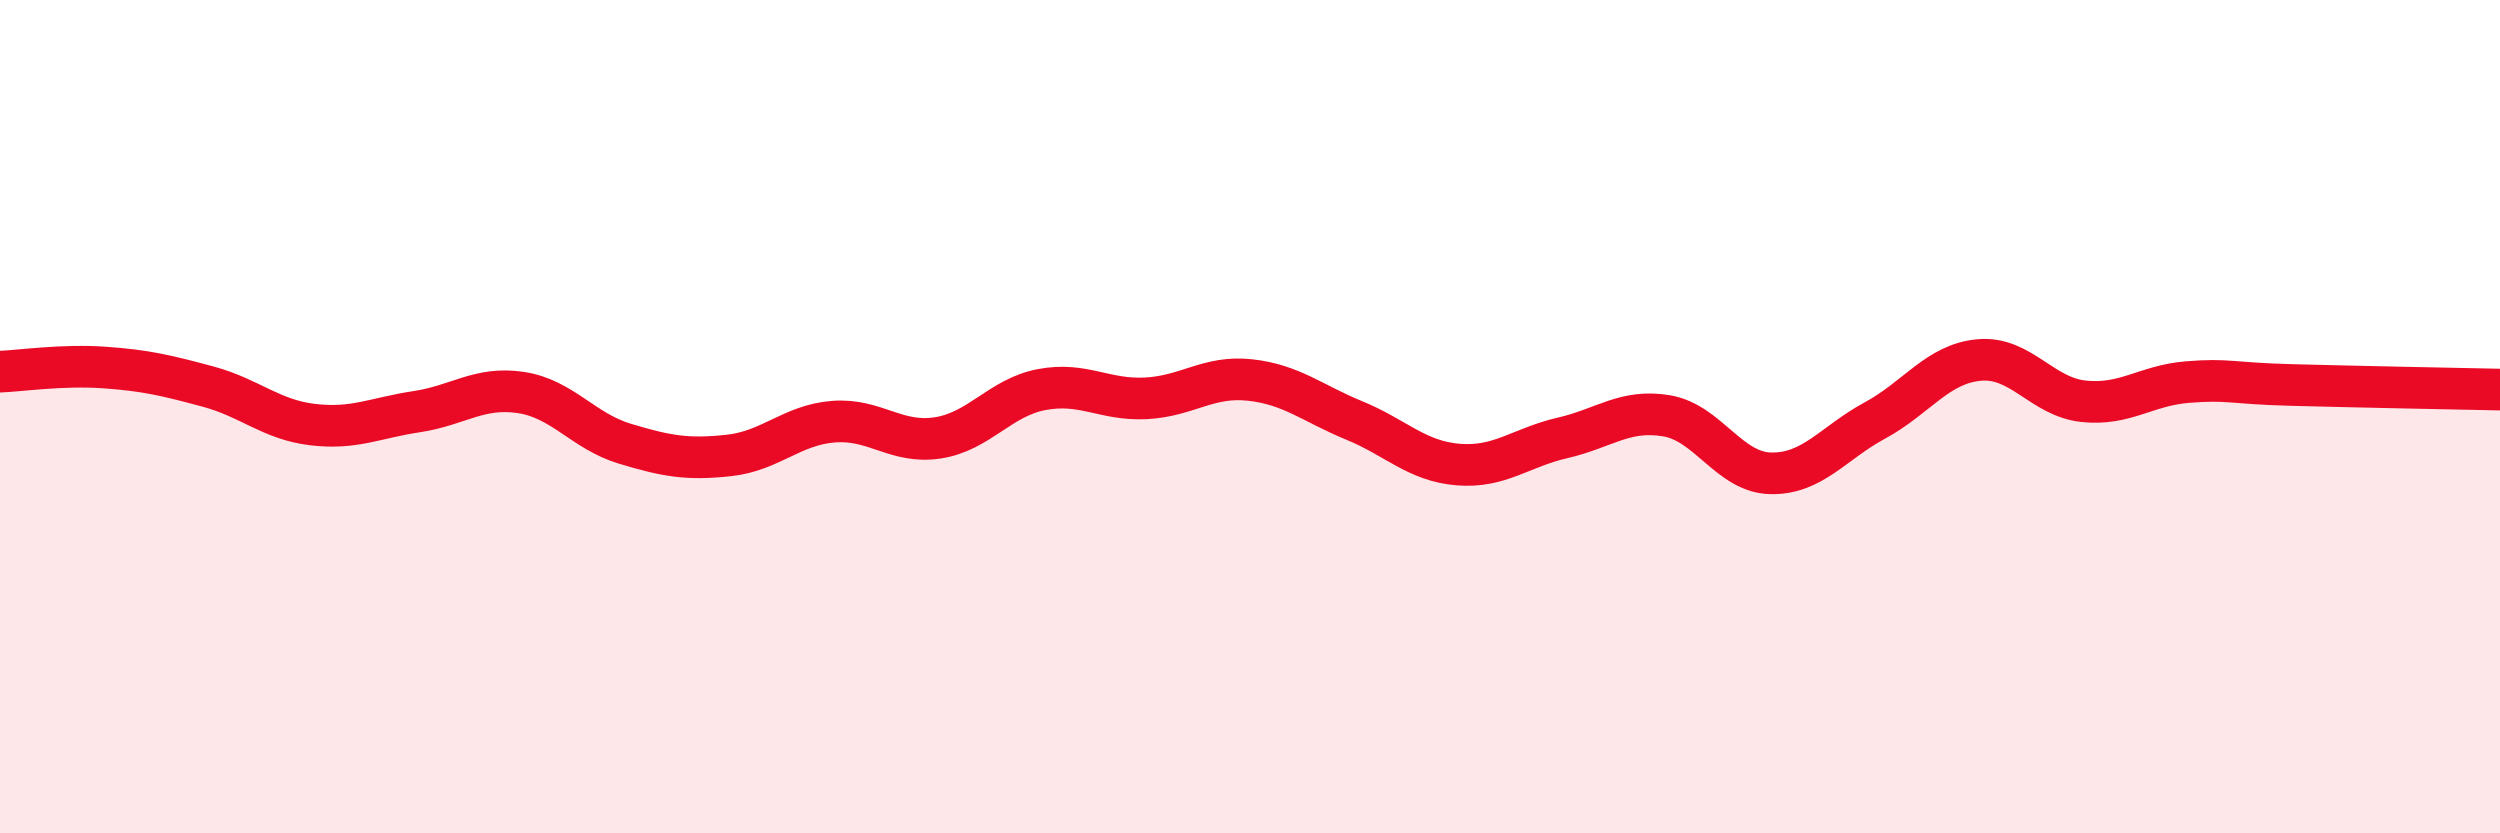 
    <svg width="60" height="20" viewBox="0 0 60 20" xmlns="http://www.w3.org/2000/svg">
      <path
        d="M 0,8.92 C 0.5,8.9 1.5,8.75 2.5,8.82 C 3.5,8.89 4,9.01 5,9.28 C 6,9.55 6.5,10.07 7.5,10.19 C 8.5,10.31 9,10.03 10,9.88 C 11,9.73 11.5,9.27 12.5,9.42 C 13.5,9.57 14,10.35 15,10.65 C 16,10.95 16.5,11.04 17.5,10.93 C 18.5,10.82 19,10.2 20,10.12 C 21,10.04 21.5,10.66 22.5,10.51 C 23.5,10.36 24,9.54 25,9.35 C 26,9.16 26.5,9.61 27.5,9.56 C 28.5,9.51 29,9.01 30,9.12 C 31,9.23 31.5,9.68 32.5,10.09 C 33.5,10.5 34,11.07 35,11.15 C 36,11.23 36.5,10.74 37.5,10.51 C 38.5,10.28 39,9.81 40,9.98 C 41,10.15 41.5,11.34 42.5,11.36 C 43.5,11.38 44,10.63 45,10.09 C 46,9.55 46.5,8.73 47.5,8.64 C 48.5,8.55 49,9.52 50,9.63 C 51,9.74 51.5,9.25 52.5,9.17 C 53.5,9.09 53.5,9.2 55,9.24 C 56.5,9.28 59,9.33 60,9.35L60 20L0 20Z"
        fill="#EB0A25"
        opacity="0.1"
        stroke-linecap="round"
        stroke-linejoin="round"
      />
      <path
        d="M 0,8.92 C 0.5,8.9 1.5,8.75 2.5,8.82 C 3.5,8.89 4,9.01 5,9.28 C 6,9.55 6.5,10.07 7.5,10.19 C 8.5,10.31 9,10.03 10,9.88 C 11,9.73 11.5,9.27 12.5,9.42 C 13.5,9.57 14,10.35 15,10.65 C 16,10.95 16.5,11.04 17.5,10.93 C 18.5,10.82 19,10.2 20,10.12 C 21,10.04 21.5,10.66 22.5,10.51 C 23.5,10.36 24,9.54 25,9.35 C 26,9.16 26.5,9.61 27.5,9.56 C 28.5,9.51 29,9.01 30,9.12 C 31,9.23 31.5,9.68 32.5,10.09 C 33.5,10.5 34,11.07 35,11.15 C 36,11.23 36.5,10.74 37.5,10.51 C 38.5,10.28 39,9.81 40,9.98 C 41,10.15 41.5,11.34 42.5,11.36 C 43.5,11.38 44,10.63 45,10.09 C 46,9.55 46.5,8.73 47.5,8.64 C 48.5,8.55 49,9.52 50,9.63 C 51,9.74 51.5,9.25 52.5,9.17 C 53.5,9.09 53.5,9.2 55,9.24 C 56.5,9.28 59,9.33 60,9.35"
        stroke="#EB0A25"
        stroke-width="1"
        fill="none"
        stroke-linecap="round"
        stroke-linejoin="round"
      />
    </svg>
  